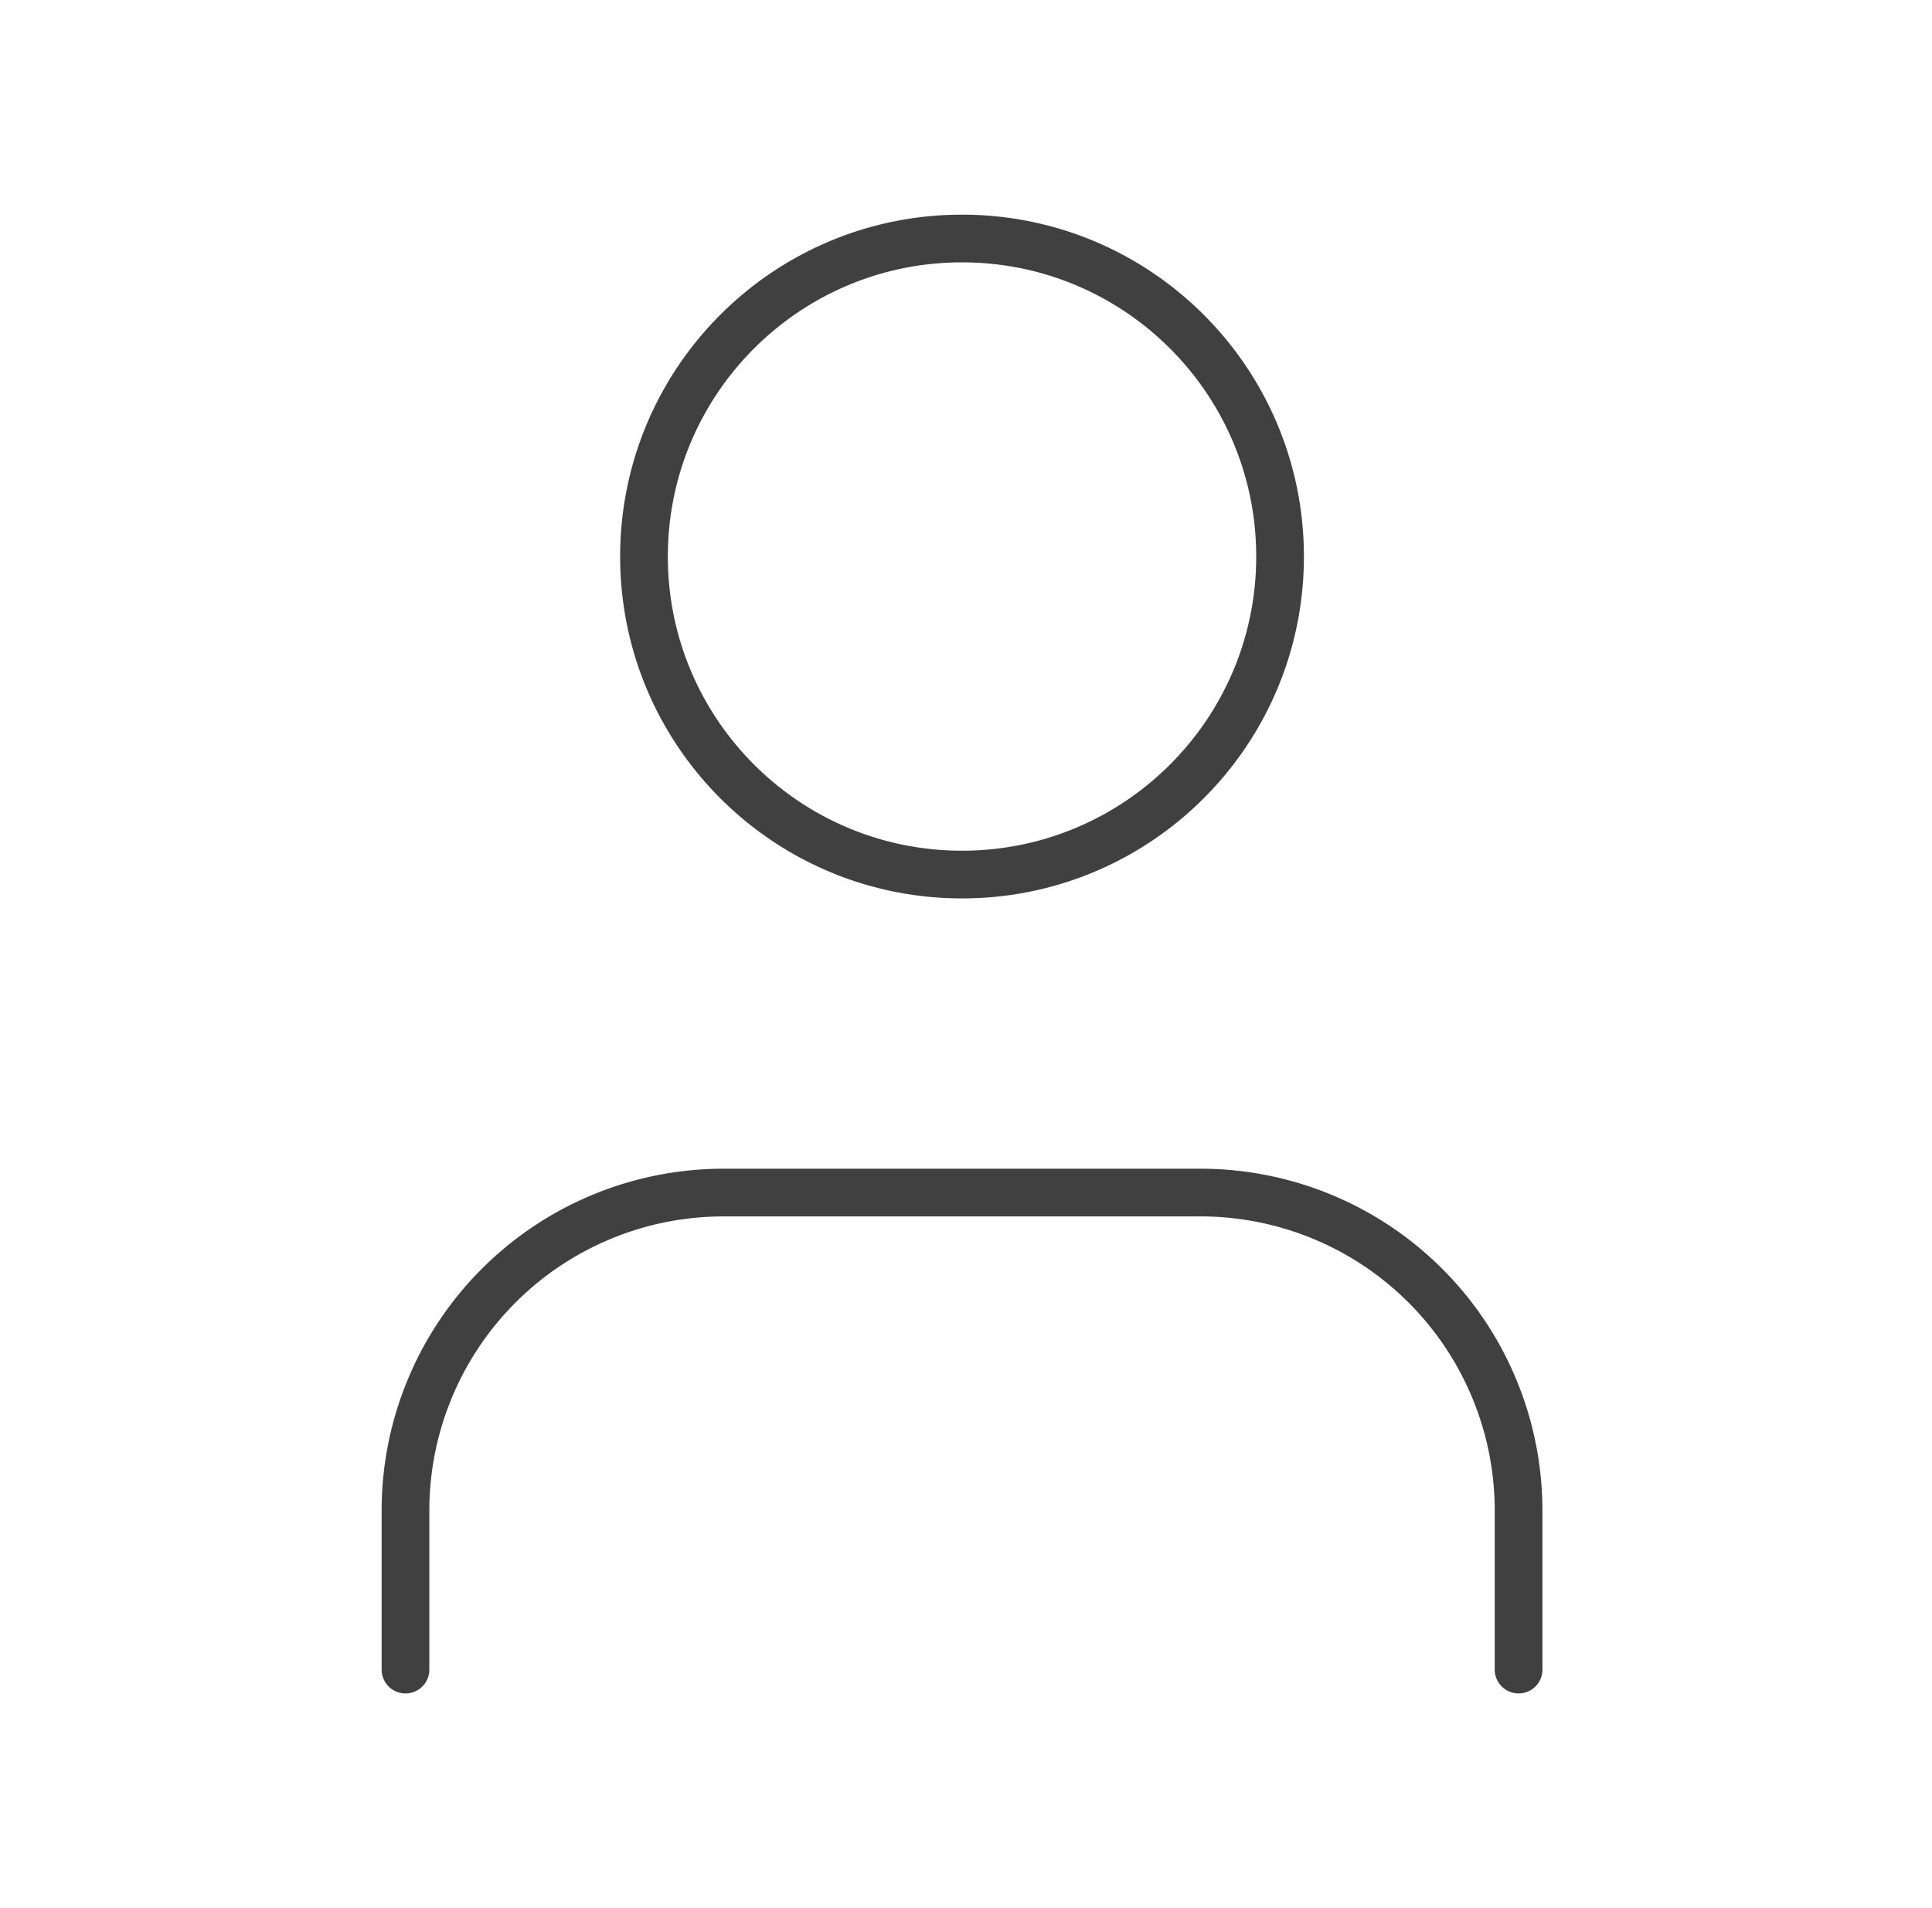 <svg xmlns="http://www.w3.org/2000/svg" width="81" height="80" fill="none"><path stroke="#404040" stroke-linecap="round" stroke-linejoin="round" stroke-width="2" d="M63.667 70v-6.667A13.333 13.333 0 0 0 50.333 50h-20A13.334 13.334 0 0 0 17 63.333V70m36.667-46.667c0 7.364-5.97 13.334-13.334 13.334S27 30.697 27 23.333 32.97 10 40.333 10s13.334 5.97 13.334 13.333"/></svg>